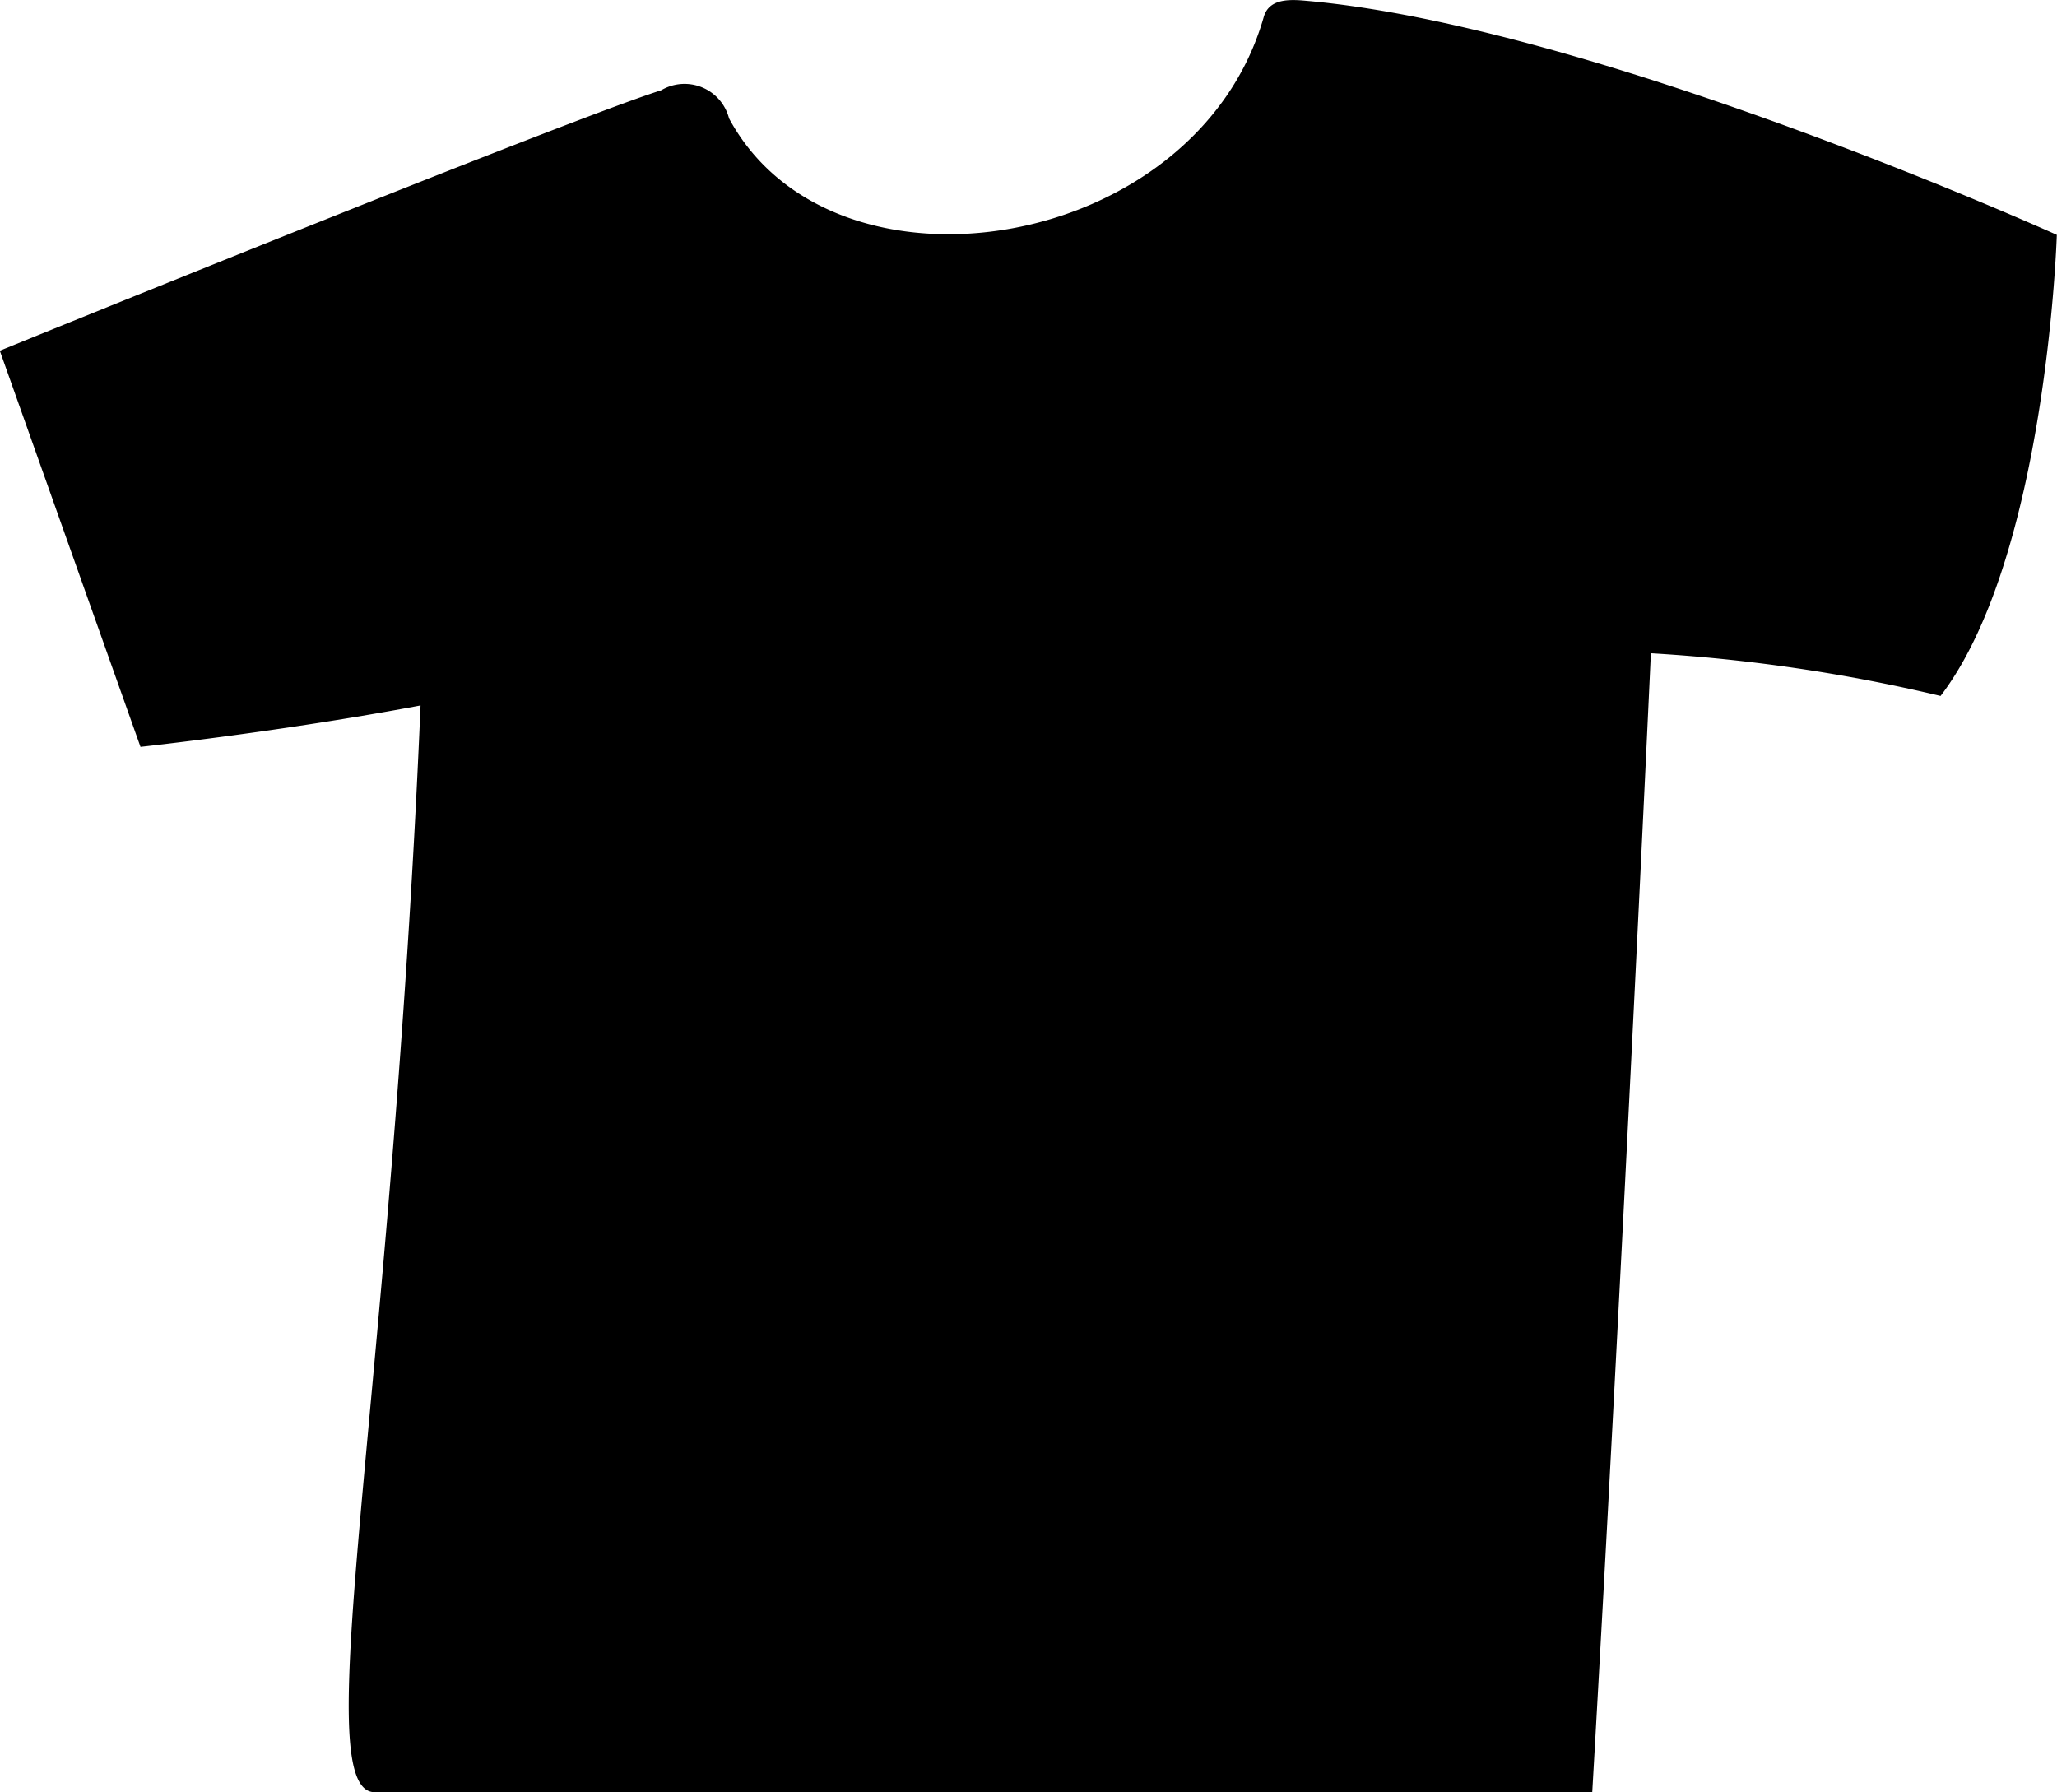 <svg xmlns="http://www.w3.org/2000/svg" width="54.029" height="47.076" viewBox="0 0 54.029 47.076">
  <path id="Path_3564" data-name="Path 3564" d="M-510.5,6761.971c-.779,18.353-3,28.546-1.2,28.546h31.976c.82-14.264,1.54-29.917,1.54-29.917a43.851,43.851,0,0,1,7.609,1.122c2.795-3.661,3.053-12.112,3.053-12.112s-12.228-5.527-19.808-6.156c-.463-.038-.9,0-1.024.438-1.771,6.2-11.309,7.732-14.043,2.658a1.207,1.207,0,0,0-1.783-.738c-2.529.8-17.371,6.841-17.371,6.841l3.695,10.406S-514.151,6762.658-510.5,6761.971Z" transform="translate(521.546 -6743.441)"/>
</svg>
